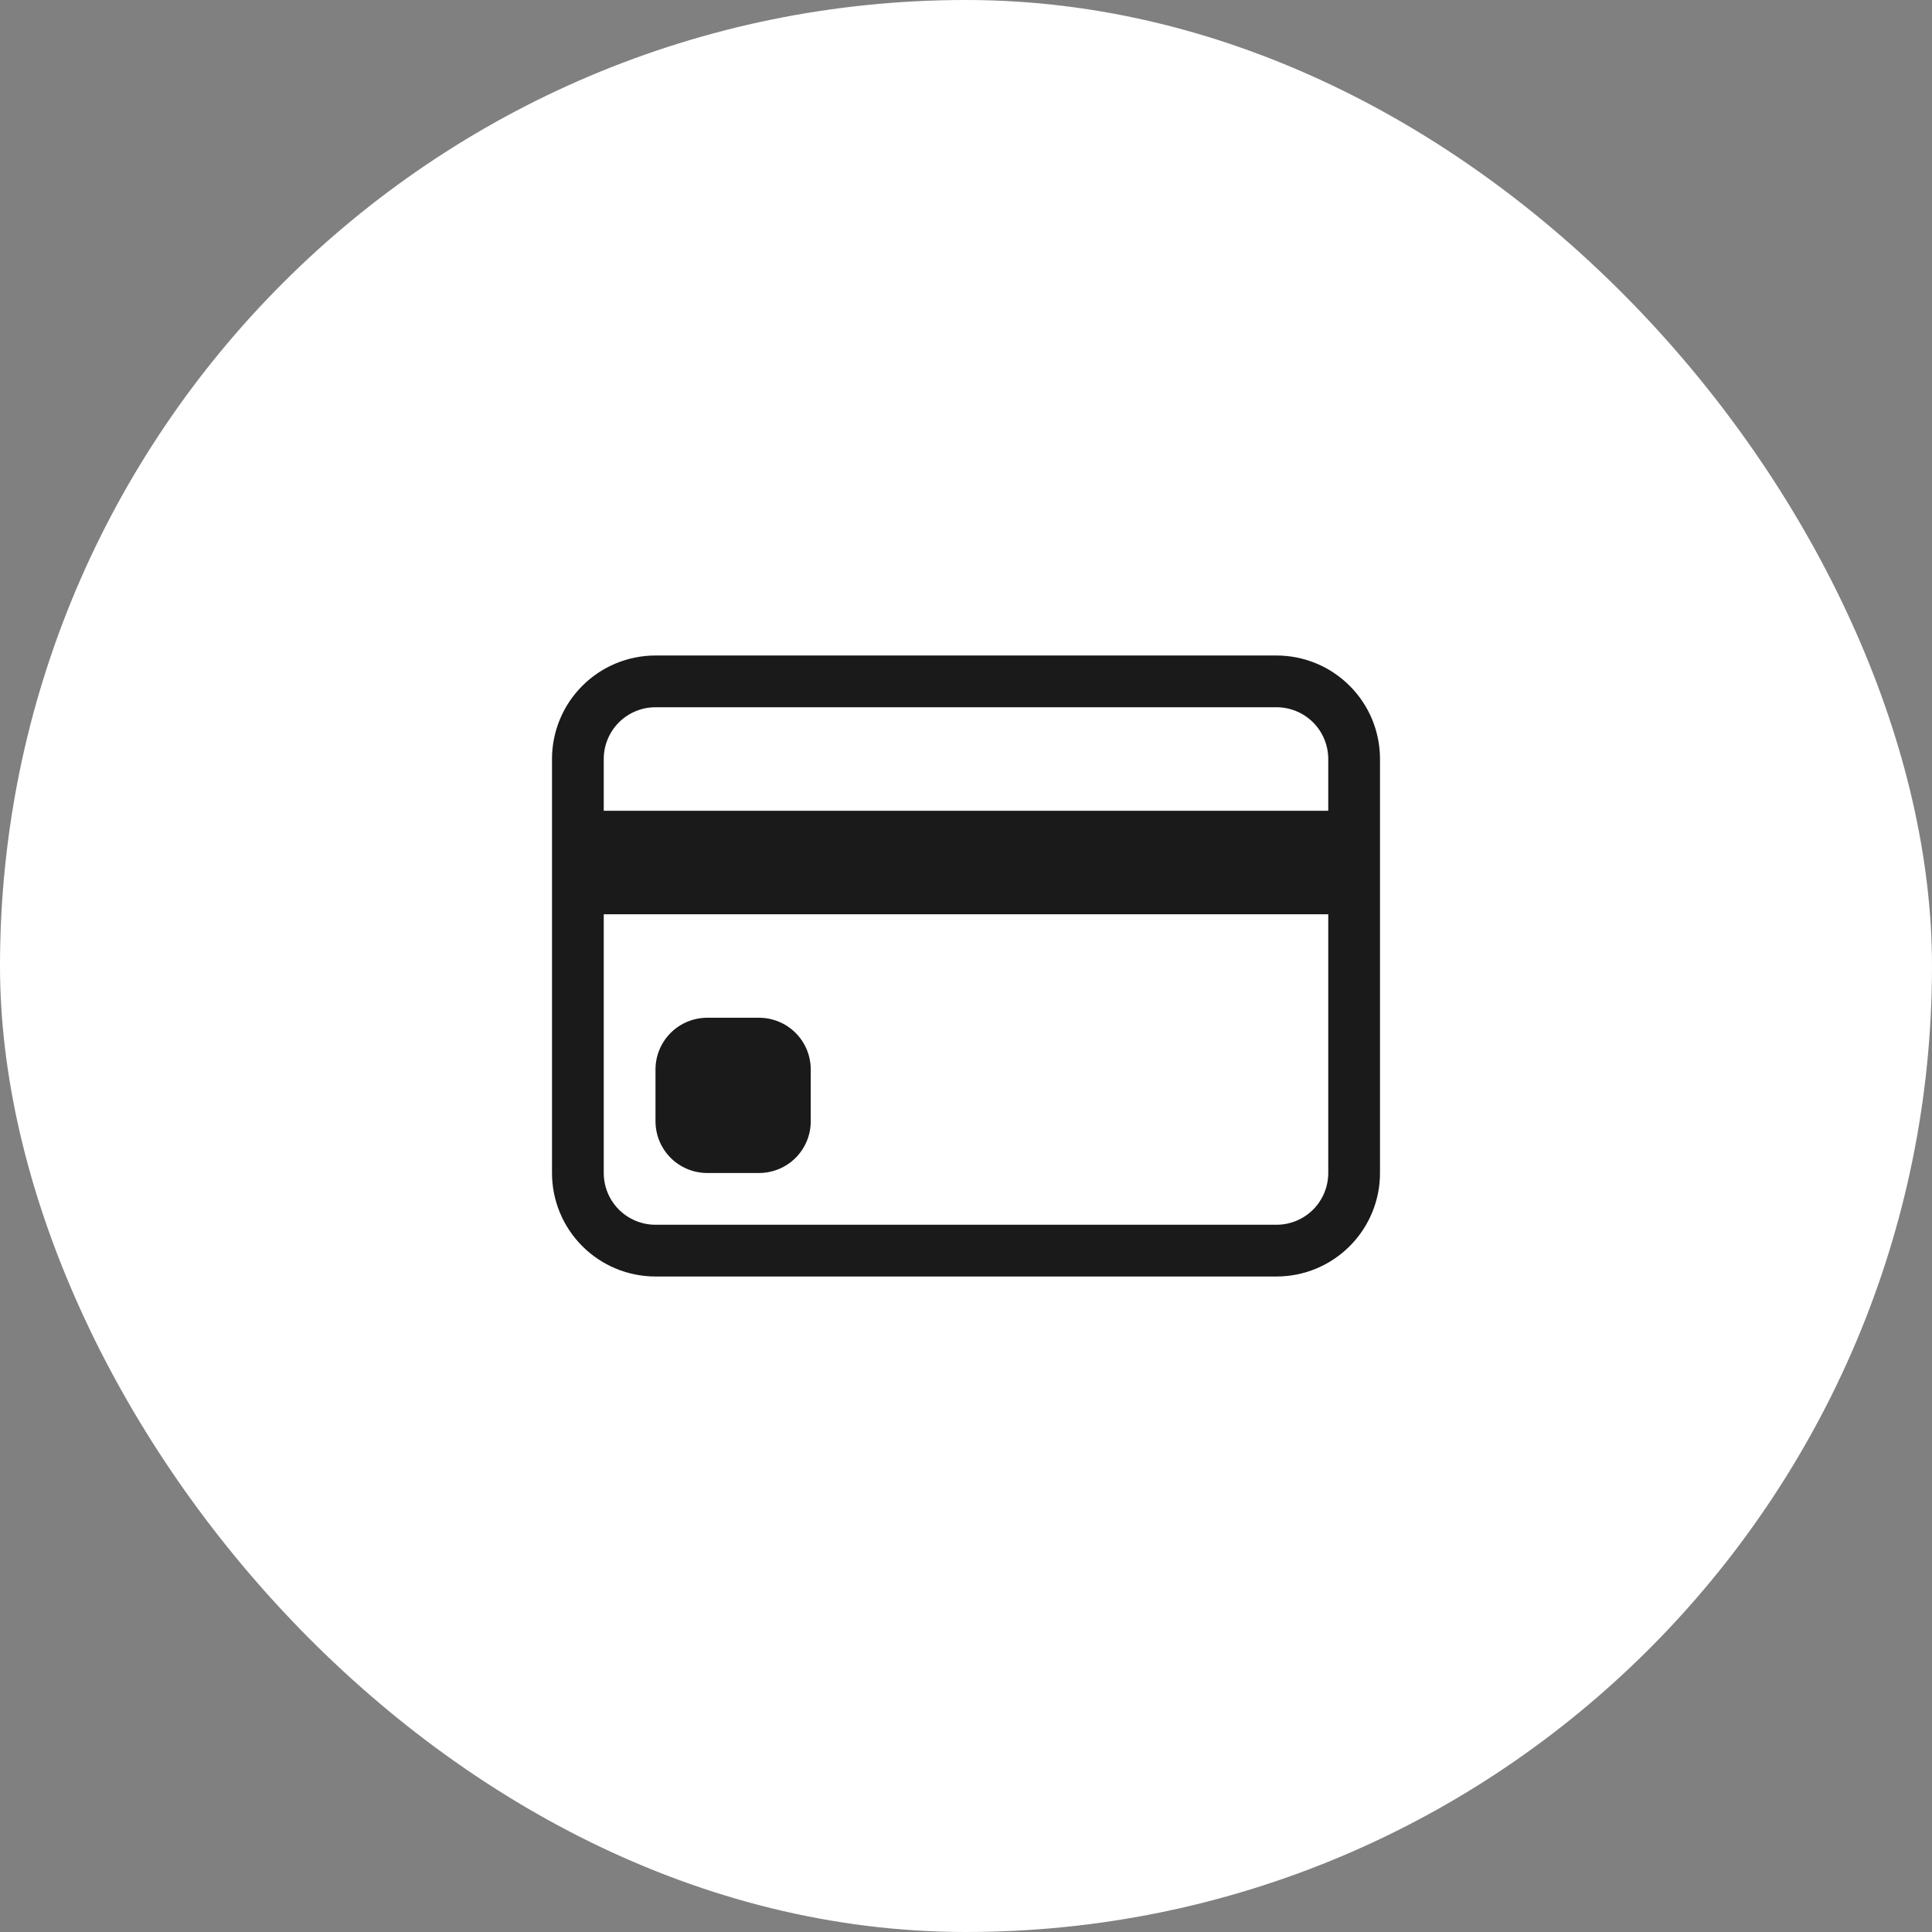 <svg xmlns="http://www.w3.org/2000/svg" fill="none" viewBox="0 0 56 56" height="56" width="56">
<rect x="0" y="0" width="56" height="56" fill="#808080" stroke="none"/>
<rect fill="white" rx="28" height="56" width="56"></rect>
<path fill="#1A1A1A" d="M16 22C16 21.204 16.316 20.441 16.879 19.879C17.441 19.316 18.204 19 19 19H37C37.796 19 38.559 19.316 39.121 19.879C39.684 20.441 40 21.204 40 22V34C40 34.796 39.684 35.559 39.121 36.121C38.559 36.684 37.796 37 37 37H19C18.204 37 17.441 36.684 16.879 36.121C16.316 35.559 16 34.796 16 34V22ZM19 20.5C18.602 20.5 18.221 20.658 17.939 20.939C17.658 21.221 17.5 21.602 17.5 22V23.5H38.5V22C38.5 21.602 38.342 21.221 38.061 20.939C37.779 20.658 37.398 20.5 37 20.5H19ZM38.5 26.5H17.5V34C17.5 34.398 17.658 34.779 17.939 35.061C18.221 35.342 18.602 35.5 19 35.5H37C37.398 35.5 37.779 35.342 38.061 35.061C38.342 34.779 38.5 34.398 38.5 34V26.5Z"></path>
<path fill="#1A1A1A" d="M19 31C19 30.602 19.158 30.221 19.439 29.939C19.721 29.658 20.102 29.5 20.5 29.5H22C22.398 29.5 22.779 29.658 23.061 29.939C23.342 30.221 23.5 30.602 23.5 31V32.5C23.5 32.898 23.342 33.279 23.061 33.561C22.779 33.842 22.398 34 22 34H20.5C20.102 34 19.721 33.842 19.439 33.561C19.158 33.279 19 32.898 19 32.5V31Z"></path>
</svg>
